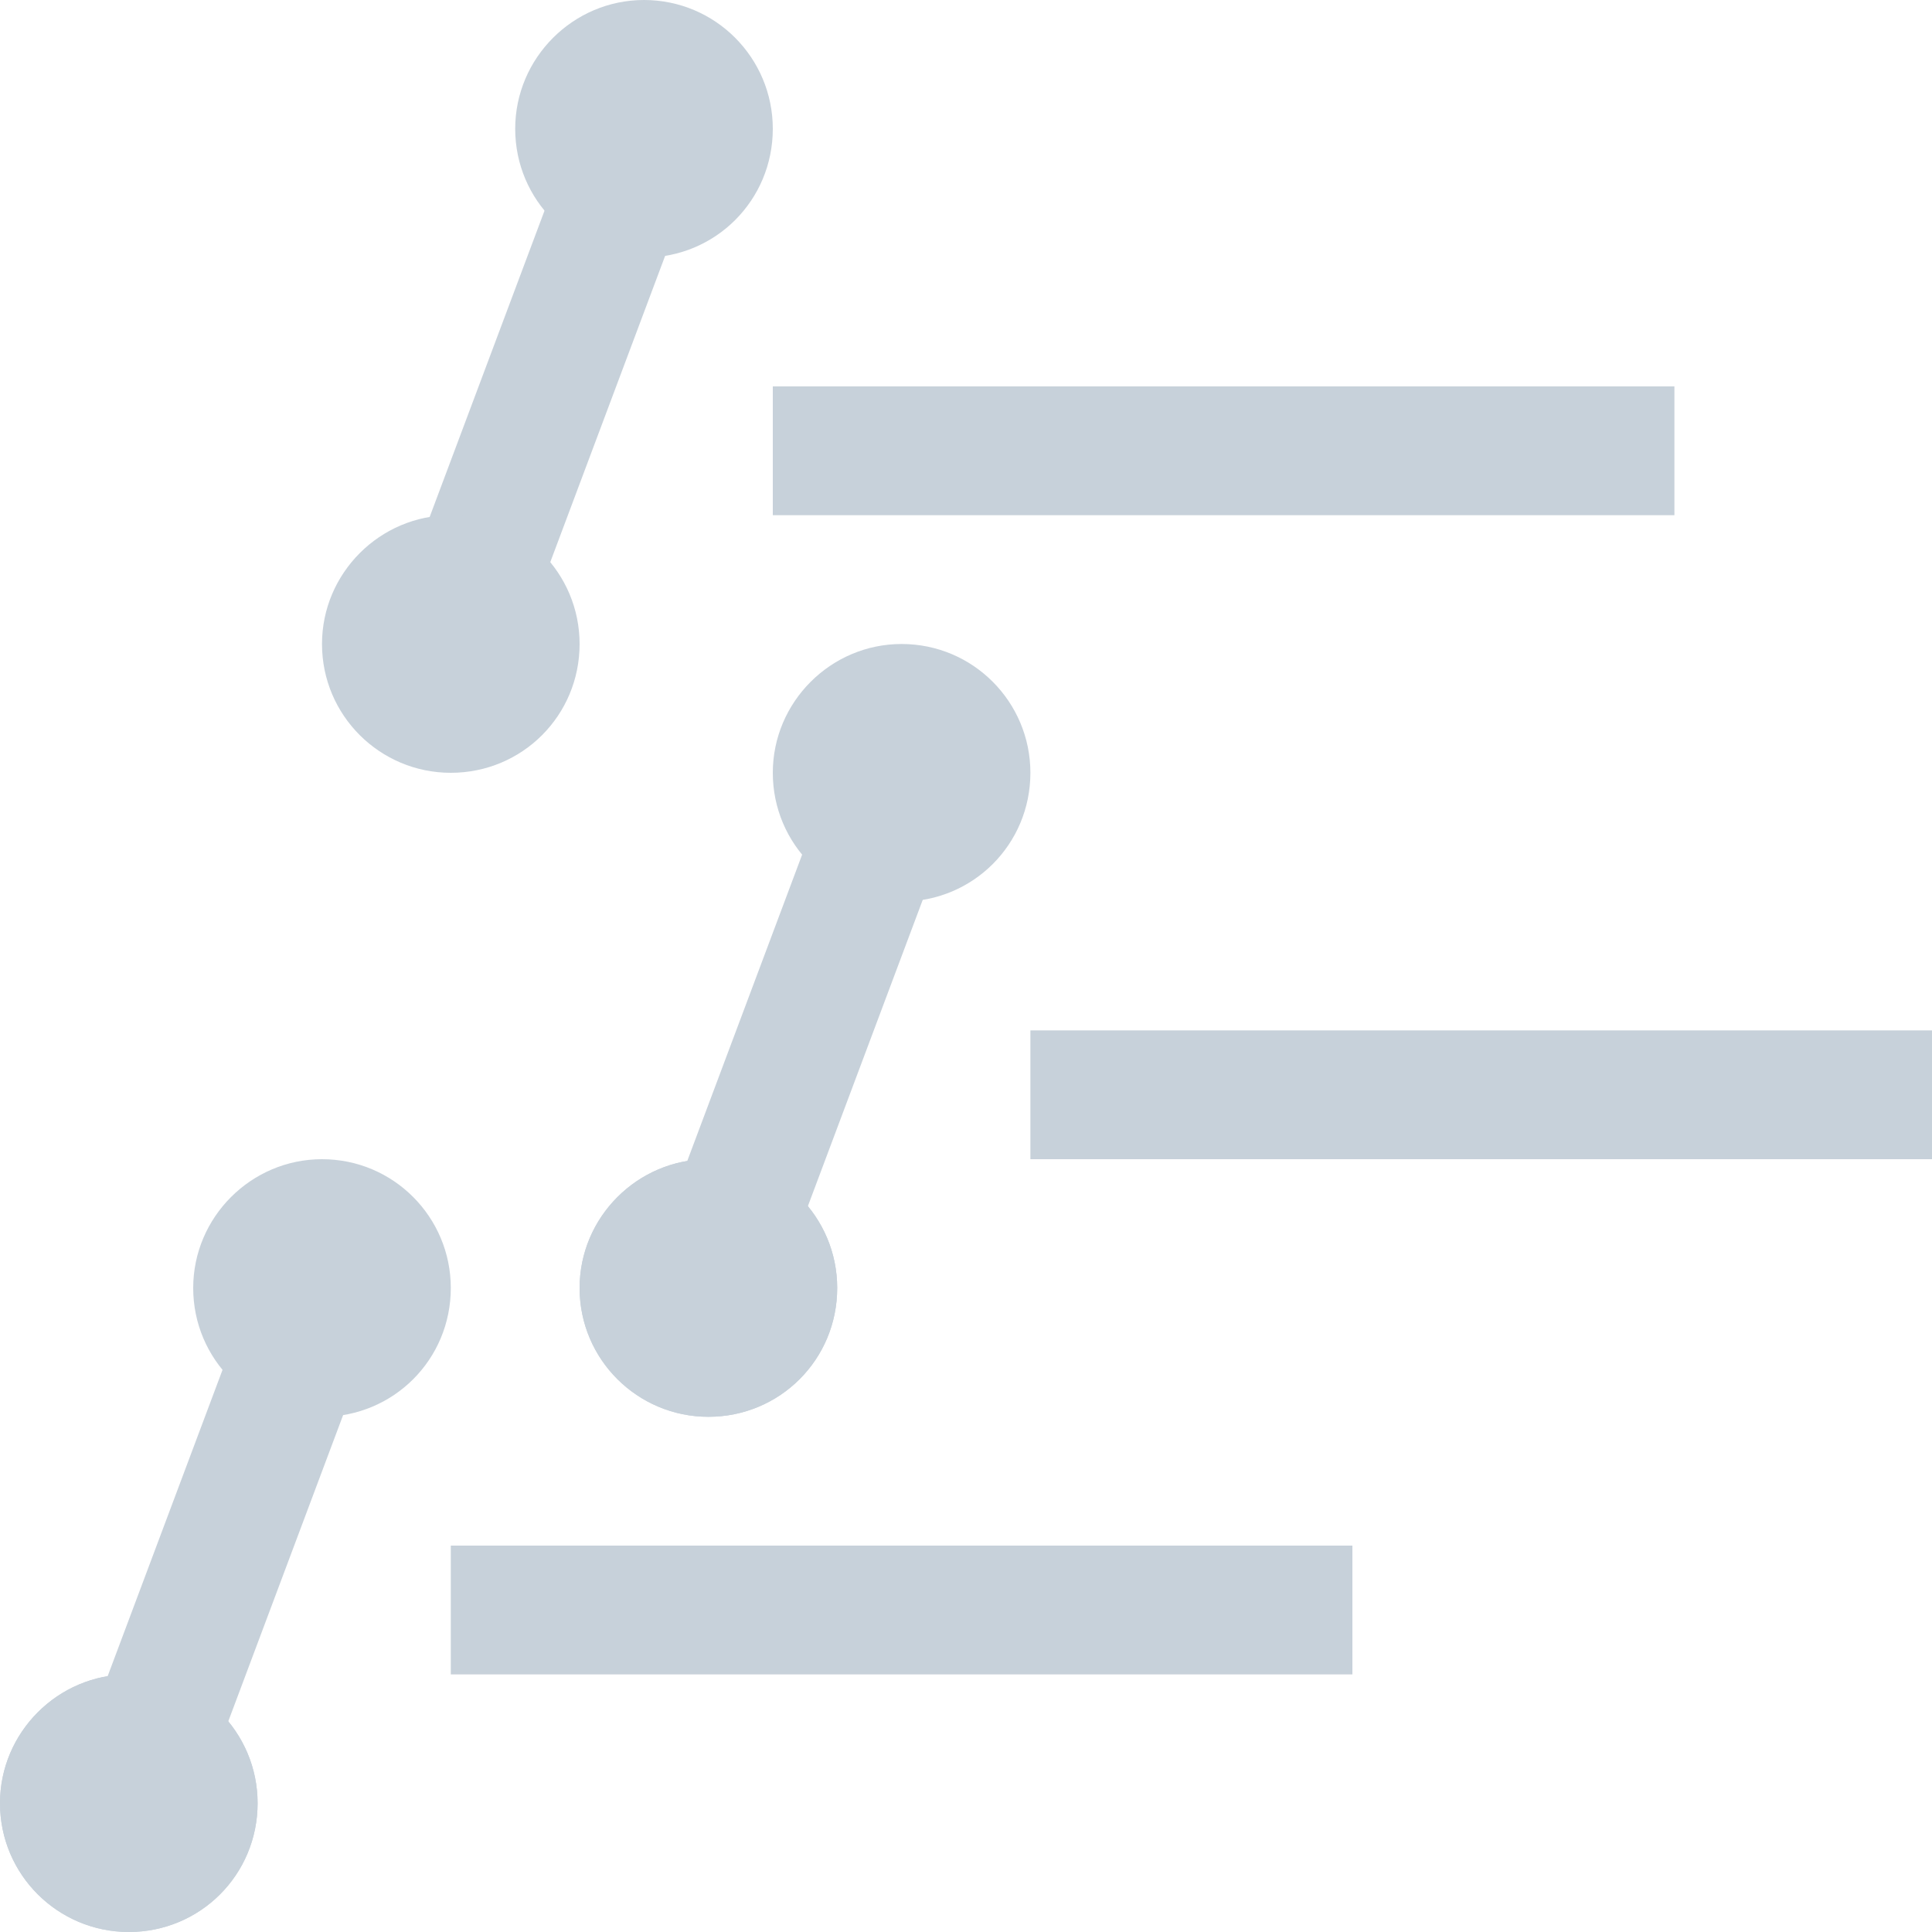<svg id="SvgjsSvg1058" xmlns="http://www.w3.org/2000/svg" version="1.1" xmlns:xlink="http://www.w3.org/1999/xlink" xmlns:svgjs="http://svgjs.com/svgjs" width="30" height="30" viewBox="0 0 30 30"><title>Page 1</title><desc>Created with Avocode.</desc><defs id="SvgjsDefs1059"></defs><path id="SvgjsPath1060" d="M1266 764C1266 765.11 1265.11 766 1264 766C1262.9 766 1262 765.11 1262 764C1262 762.9 1262.9 762 1264 762C1265.11 762 1266 762.9 1266 764 " fill="#c7d1da" fill-opacity="1" transform="matrix(1,0,0,1,-1253,-744)"></path><path id="SvgjsPath1061" d="M1265 746C1265 747.11 1264.11 748 1263 748C1261.9 748 1261 747.11 1261 746C1261 744.9 1261.9 744 1263 744C1264.11 744 1265 744.9 1265 746 " fill="#c7d1da" fill-opacity="1" transform="matrix(1,0,0,1,-1253,-744)"></path><path id="SvgjsPath1062" d="M1260 754L1263 746 " fill-opacity="0" fill="#ffffff" stroke-dasharray="0" stroke-linejoin="miter" stroke-linecap="butt" stroke-opacity="1" stroke="#c7d1da" stroke-miterlimit="50" stroke-width="2" transform="matrix(1,0,0,1,-1253,-744)"></path><path id="SvgjsPath1063" d="M1279 751L1265 751 " fill-opacity="0" fill="#ffffff" stroke-dasharray="0" stroke-linejoin="miter" stroke-linecap="butt" stroke-opacity="1" stroke="#c7d1da" stroke-miterlimit="50" stroke-width="2" transform="matrix(1,0,0,1,-1253,-744)"></path><path id="SvgjsPath1064" d="M1262 754C1262 755.11 1261.11 756 1260 756C1258.9 756 1258 755.11 1258 754C1258 752.9 1258.9 752 1260 752C1261.11 752 1262 752.9 1262 754 " fill="#c7d1da" fill-opacity="1" transform="matrix(1,0,0,1,-1253,-744)"></path><path id="SvgjsPath1065" d="M1269 756C1269 757.11 1268.11 758 1267 758C1265.9 758 1265 757.11 1265 756C1265 754.9 1265.9 754 1267 754C1268.11 754 1269 754.9 1269 756 " fill="#c7d1da" fill-opacity="1" transform="matrix(1,0,0,1,-1253,-744)"></path><path id="SvgjsPath1066" d="M1264 764L1267 756 " fill-opacity="0" fill="#ffffff" stroke-dasharray="0" stroke-linejoin="miter" stroke-linecap="butt" stroke-opacity="1" stroke="#c7d1da" stroke-miterlimit="50" stroke-width="2" transform="matrix(1,0,0,1,-1253,-744)"></path><path id="SvgjsPath1067" d="M1283 761L1269 761 " fill-opacity="0" fill="#ffffff" stroke-dasharray="0" stroke-linejoin="miter" stroke-linecap="butt" stroke-opacity="1" stroke="#c7d1da" stroke-miterlimit="50" stroke-width="2" transform="matrix(1,0,0,1,-1253,-744)"></path><path id="SvgjsPath1068" d="M1266 764C1266 765.11 1265.11 766 1264 766C1262.9 766 1262 765.11 1262 764C1262 762.9 1262.9 762 1264 762C1265.11 762 1266 762.9 1266 764 " fill="#c7d1da" fill-opacity="1" transform="matrix(1,0,0,1,-1253,-744)"></path><path id="SvgjsPath1069" d="M1257 772C1257 773.11 1256.11 774 1255 774C1253.9 774 1253 773.11 1253 772C1253 770.9 1253.9 770 1255 770C1256.11 770 1257 770.9 1257 772 " fill="#c7d1da" fill-opacity="1" transform="matrix(1,0,0,1,-1253,-744)"></path><path id="SvgjsPath1070" d="M1260 764C1260 765.11 1259.11 766 1258 766C1256.9 766 1256 765.11 1256 764C1256 762.9 1256.9 762 1258 762C1259.11 762 1260 762.9 1260 764 " fill="#c7d1da" fill-opacity="1" transform="matrix(1,0,0,1,-1253,-744)"></path><path id="SvgjsPath1071" d="M1255 772L1258 764 " fill-opacity="0" fill="#ffffff" stroke-dasharray="0" stroke-linejoin="miter" stroke-linecap="butt" stroke-opacity="1" stroke="#c7d1da" stroke-miterlimit="50" stroke-width="2" transform="matrix(1,0,0,1,-1253,-744)"></path><path id="SvgjsPath1072" d="M1274 769L1260 769 " fill-opacity="0" fill="#ffffff" stroke-dasharray="0" stroke-linejoin="miter" stroke-linecap="butt" stroke-opacity="1" stroke="#c7d1da" stroke-miterlimit="50" stroke-width="2" transform="matrix(1,0,0,1,-1253,-744)"></path><path id="SvgjsPath1073" d="M1257 772C1257 773.11 1256.11 774 1255 774C1253.9 774 1253 773.11 1253 772C1253 770.9 1253.9 770 1255 770C1256.11 770 1257 770.9 1257 772 " fill="#c7d1da" fill-opacity="1" transform="matrix(1,0,0,1,-1253,-744)"></path></svg>